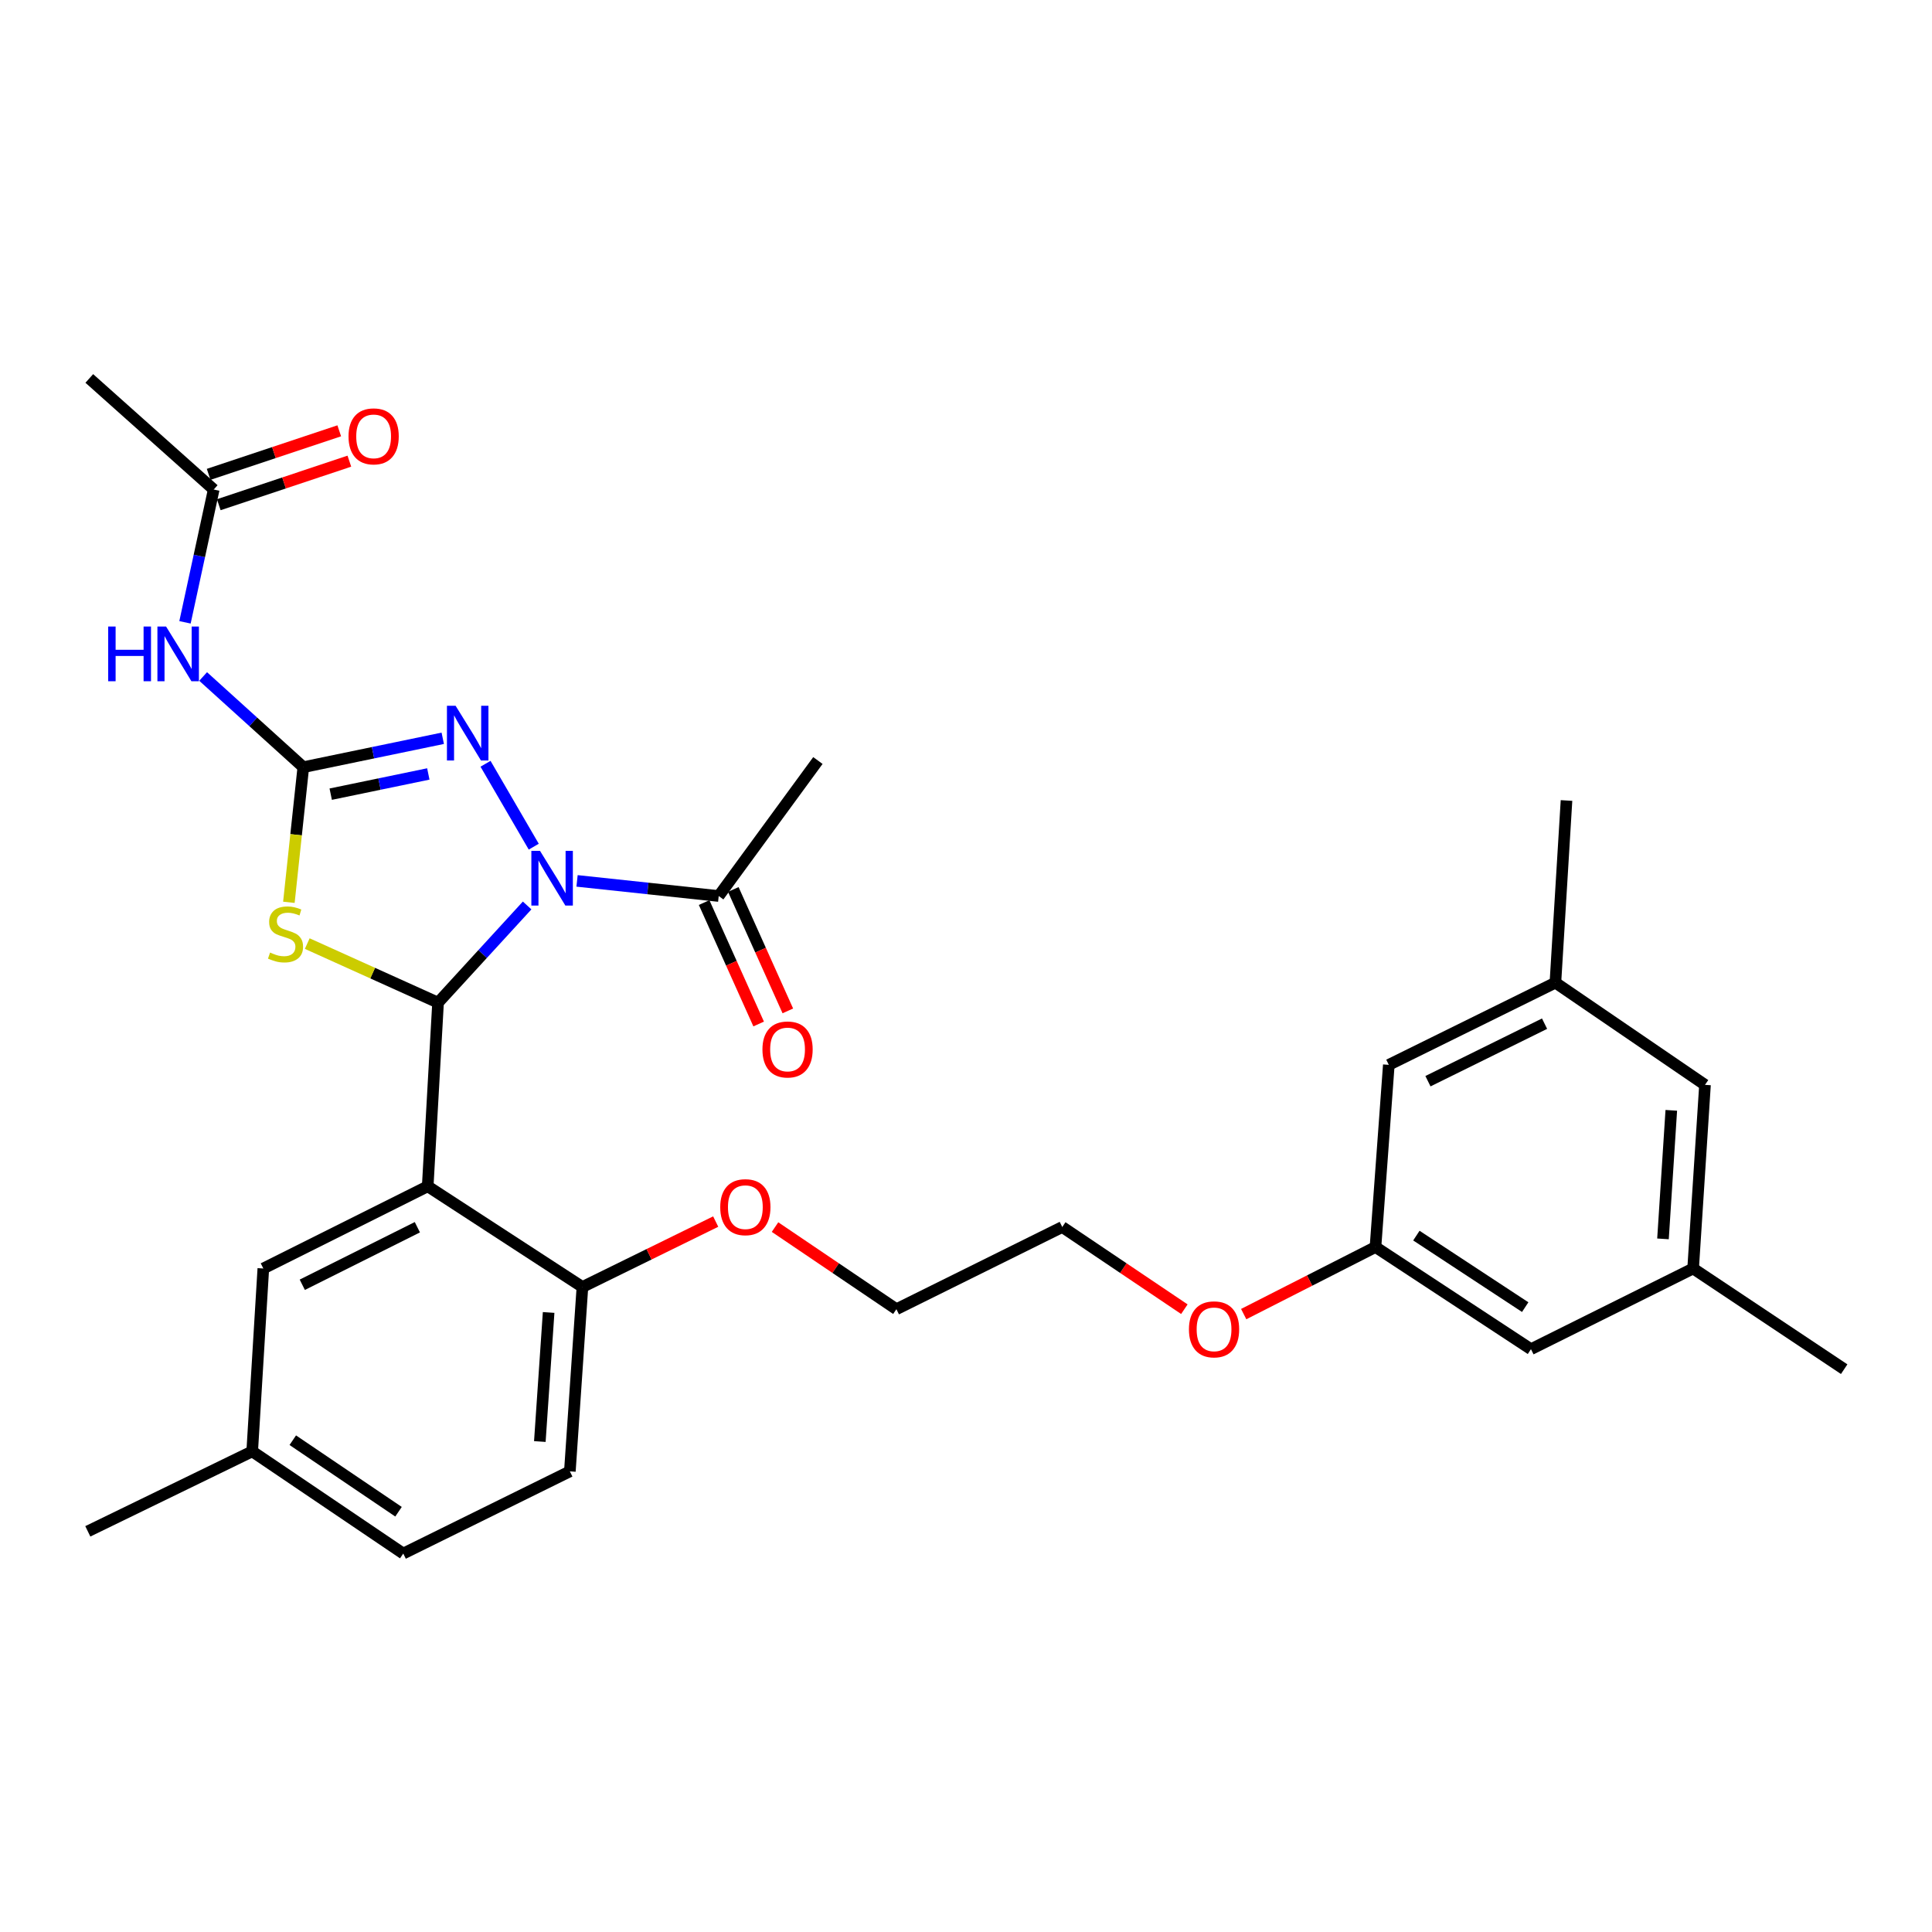 <?xml version='1.0' encoding='iso-8859-1'?>
<svg version='1.1' baseProfile='full'
              xmlns='http://www.w3.org/2000/svg'
                      xmlns:rdkit='http://www.rdkit.org/xml'
                      xmlns:xlink='http://www.w3.org/1999/xlink'
                  xml:space='preserve'
width='1000px' height='1000px' viewBox='0 0 1000 1000'>
<!-- END OF HEADER -->
<rect style='opacity:1.0;fill:#FFFFFF;stroke:none' width='1000' height='1000' x='0' y='0'> </rect>
<path class='bond-0' d='M 272.846,468.667 L 249.791,493.817' style='fill:none;fill-rule:evenodd;stroke:#0000FF;stroke-width:6px;stroke-linecap:butt;stroke-linejoin:miter;stroke-opacity:1' />
<path class='bond-0' d='M 249.791,493.817 L 226.736,518.967' style='fill:none;fill-rule:evenodd;stroke:#000000;stroke-width:6px;stroke-linecap:butt;stroke-linejoin:miter;stroke-opacity:1' />
<path class='bond-3' d='M 276.269,438.237 L 251.305,395.325' style='fill:none;fill-rule:evenodd;stroke:#0000FF;stroke-width:6px;stroke-linecap:butt;stroke-linejoin:miter;stroke-opacity:1' />
<path class='bond-6' d='M 298.679,455.948 L 335.342,459.862' style='fill:none;fill-rule:evenodd;stroke:#0000FF;stroke-width:6px;stroke-linecap:butt;stroke-linejoin:miter;stroke-opacity:1' />
<path class='bond-6' d='M 335.342,459.862 L 372.005,463.777' style='fill:none;fill-rule:evenodd;stroke:#000000;stroke-width:6px;stroke-linecap:butt;stroke-linejoin:miter;stroke-opacity:1' />
<path class='bond-2' d='M 226.736,518.967 L 192.884,503.684' style='fill:none;fill-rule:evenodd;stroke:#000000;stroke-width:6px;stroke-linecap:butt;stroke-linejoin:miter;stroke-opacity:1' />
<path class='bond-2' d='M 192.884,503.684 L 159.032,488.4' style='fill:none;fill-rule:evenodd;stroke:#CCCC00;stroke-width:6px;stroke-linecap:butt;stroke-linejoin:miter;stroke-opacity:1' />
<path class='bond-4' d='M 226.736,518.967 L 221.382,614.023' style='fill:none;fill-rule:evenodd;stroke:#000000;stroke-width:6px;stroke-linecap:butt;stroke-linejoin:miter;stroke-opacity:1' />
<path class='bond-1' d='M 156.994,397.089 L 193.08,389.614' style='fill:none;fill-rule:evenodd;stroke:#000000;stroke-width:6px;stroke-linecap:butt;stroke-linejoin:miter;stroke-opacity:1' />
<path class='bond-1' d='M 193.08,389.614 L 229.166,382.139' style='fill:none;fill-rule:evenodd;stroke:#0000FF;stroke-width:6px;stroke-linecap:butt;stroke-linejoin:miter;stroke-opacity:1' />
<path class='bond-1' d='M 171.178,411.059 L 196.438,405.827' style='fill:none;fill-rule:evenodd;stroke:#000000;stroke-width:6px;stroke-linecap:butt;stroke-linejoin:miter;stroke-opacity:1' />
<path class='bond-1' d='M 196.438,405.827 L 221.699,400.595' style='fill:none;fill-rule:evenodd;stroke:#0000FF;stroke-width:6px;stroke-linecap:butt;stroke-linejoin:miter;stroke-opacity:1' />
<path class='bond-5' d='M 156.994,397.089 L 131.068,373.619' style='fill:none;fill-rule:evenodd;stroke:#000000;stroke-width:6px;stroke-linecap:butt;stroke-linejoin:miter;stroke-opacity:1' />
<path class='bond-5' d='M 131.068,373.619 L 105.143,350.15' style='fill:none;fill-rule:evenodd;stroke:#0000FF;stroke-width:6px;stroke-linecap:butt;stroke-linejoin:miter;stroke-opacity:1' />
<path class='bond-30' d='M 156.994,397.089 L 153.259,432.062' style='fill:none;fill-rule:evenodd;stroke:#000000;stroke-width:6px;stroke-linecap:butt;stroke-linejoin:miter;stroke-opacity:1' />
<path class='bond-30' d='M 153.259,432.062 L 149.525,467.035' style='fill:none;fill-rule:evenodd;stroke:#CCCC00;stroke-width:6px;stroke-linecap:butt;stroke-linejoin:miter;stroke-opacity:1' />
<path class='bond-8' d='M 221.382,614.023 L 301.463,666.141' style='fill:none;fill-rule:evenodd;stroke:#000000;stroke-width:6px;stroke-linecap:butt;stroke-linejoin:miter;stroke-opacity:1' />
<path class='bond-9' d='M 221.382,614.023 L 136.297,656.565' style='fill:none;fill-rule:evenodd;stroke:#000000;stroke-width:6px;stroke-linecap:butt;stroke-linejoin:miter;stroke-opacity:1' />
<path class='bond-9' d='M 216.024,635.213 L 156.465,664.993' style='fill:none;fill-rule:evenodd;stroke:#000000;stroke-width:6px;stroke-linecap:butt;stroke-linejoin:miter;stroke-opacity:1' />
<path class='bond-7' d='M 95.752,322.114 L 103.184,287.748' style='fill:none;fill-rule:evenodd;stroke:#0000FF;stroke-width:6px;stroke-linecap:butt;stroke-linejoin:miter;stroke-opacity:1' />
<path class='bond-7' d='M 103.184,287.748 L 110.616,253.383' style='fill:none;fill-rule:evenodd;stroke:#000000;stroke-width:6px;stroke-linecap:butt;stroke-linejoin:miter;stroke-opacity:1' />
<path class='bond-10' d='M 364.453,467.169 L 378.566,498.594' style='fill:none;fill-rule:evenodd;stroke:#000000;stroke-width:6px;stroke-linecap:butt;stroke-linejoin:miter;stroke-opacity:1' />
<path class='bond-10' d='M 378.566,498.594 L 392.68,530.019' style='fill:none;fill-rule:evenodd;stroke:#FF0000;stroke-width:6px;stroke-linecap:butt;stroke-linejoin:miter;stroke-opacity:1' />
<path class='bond-10' d='M 379.557,460.385 L 393.67,491.811' style='fill:none;fill-rule:evenodd;stroke:#000000;stroke-width:6px;stroke-linecap:butt;stroke-linejoin:miter;stroke-opacity:1' />
<path class='bond-10' d='M 393.67,491.811 L 407.783,523.236' style='fill:none;fill-rule:evenodd;stroke:#FF0000;stroke-width:6px;stroke-linecap:butt;stroke-linejoin:miter;stroke-opacity:1' />
<path class='bond-23' d='M 372.005,463.777 L 423.341,393.649' style='fill:none;fill-rule:evenodd;stroke:#000000;stroke-width:6px;stroke-linecap:butt;stroke-linejoin:miter;stroke-opacity:1' />
<path class='bond-11' d='M 113.235,261.236 L 147.032,249.966' style='fill:none;fill-rule:evenodd;stroke:#000000;stroke-width:6px;stroke-linecap:butt;stroke-linejoin:miter;stroke-opacity:1' />
<path class='bond-11' d='M 147.032,249.966 L 180.829,238.695' style='fill:none;fill-rule:evenodd;stroke:#FF0000;stroke-width:6px;stroke-linecap:butt;stroke-linejoin:miter;stroke-opacity:1' />
<path class='bond-11' d='M 107.997,245.53 L 141.794,234.259' style='fill:none;fill-rule:evenodd;stroke:#000000;stroke-width:6px;stroke-linecap:butt;stroke-linejoin:miter;stroke-opacity:1' />
<path class='bond-11' d='M 141.794,234.259 L 175.591,222.988' style='fill:none;fill-rule:evenodd;stroke:#FF0000;stroke-width:6px;stroke-linecap:butt;stroke-linejoin:miter;stroke-opacity:1' />
<path class='bond-24' d='M 110.616,253.383 L 46.218,195.884' style='fill:none;fill-rule:evenodd;stroke:#000000;stroke-width:6px;stroke-linecap:butt;stroke-linejoin:miter;stroke-opacity:1' />
<path class='bond-15' d='M 301.463,666.141 L 294.96,761.573' style='fill:none;fill-rule:evenodd;stroke:#000000;stroke-width:6px;stroke-linecap:butt;stroke-linejoin:miter;stroke-opacity:1' />
<path class='bond-15' d='M 283.969,679.33 L 279.416,746.133' style='fill:none;fill-rule:evenodd;stroke:#000000;stroke-width:6px;stroke-linecap:butt;stroke-linejoin:miter;stroke-opacity:1' />
<path class='bond-21' d='M 301.463,666.141 L 335.954,649.211' style='fill:none;fill-rule:evenodd;stroke:#000000;stroke-width:6px;stroke-linecap:butt;stroke-linejoin:miter;stroke-opacity:1' />
<path class='bond-21' d='M 335.954,649.211 L 370.445,632.282' style='fill:none;fill-rule:evenodd;stroke:#FF0000;stroke-width:6px;stroke-linecap:butt;stroke-linejoin:miter;stroke-opacity:1' />
<path class='bond-19' d='M 136.297,656.565 L 130.539,751.225' style='fill:none;fill-rule:evenodd;stroke:#000000;stroke-width:6px;stroke-linecap:butt;stroke-linejoin:miter;stroke-opacity:1' />
<path class='bond-12' d='M 711.948,645.453 L 677.841,662.815' style='fill:none;fill-rule:evenodd;stroke:#000000;stroke-width:6px;stroke-linecap:butt;stroke-linejoin:miter;stroke-opacity:1' />
<path class='bond-12' d='M 677.841,662.815 L 643.735,680.176' style='fill:none;fill-rule:evenodd;stroke:#FF0000;stroke-width:6px;stroke-linecap:butt;stroke-linejoin:miter;stroke-opacity:1' />
<path class='bond-16' d='M 711.948,645.453 L 718.847,551.161' style='fill:none;fill-rule:evenodd;stroke:#000000;stroke-width:6px;stroke-linecap:butt;stroke-linejoin:miter;stroke-opacity:1' />
<path class='bond-17' d='M 711.948,645.453 L 792.425,698.335' style='fill:none;fill-rule:evenodd;stroke:#000000;stroke-width:6px;stroke-linecap:butt;stroke-linejoin:miter;stroke-opacity:1' />
<path class='bond-17' d='M 733.112,639.549 L 789.446,676.565' style='fill:none;fill-rule:evenodd;stroke:#000000;stroke-width:6px;stroke-linecap:butt;stroke-linejoin:miter;stroke-opacity:1' />
<path class='bond-13' d='M 805.072,508.619 L 718.847,551.161' style='fill:none;fill-rule:evenodd;stroke:#000000;stroke-width:6px;stroke-linecap:butt;stroke-linejoin:miter;stroke-opacity:1' />
<path class='bond-13' d='M 799.464,529.848 L 739.107,559.628' style='fill:none;fill-rule:evenodd;stroke:#000000;stroke-width:6px;stroke-linecap:butt;stroke-linejoin:miter;stroke-opacity:1' />
<path class='bond-26' d='M 805.072,508.619 L 810.821,414.336' style='fill:none;fill-rule:evenodd;stroke:#000000;stroke-width:6px;stroke-linecap:butt;stroke-linejoin:miter;stroke-opacity:1' />
<path class='bond-32' d='M 805.072,508.619 L 882.504,561.519' style='fill:none;fill-rule:evenodd;stroke:#000000;stroke-width:6px;stroke-linecap:butt;stroke-linejoin:miter;stroke-opacity:1' />
<path class='bond-14' d='M 876.36,656.565 L 792.425,698.335' style='fill:none;fill-rule:evenodd;stroke:#000000;stroke-width:6px;stroke-linecap:butt;stroke-linejoin:miter;stroke-opacity:1' />
<path class='bond-18' d='M 876.36,656.565 L 882.504,561.519' style='fill:none;fill-rule:evenodd;stroke:#000000;stroke-width:6px;stroke-linecap:butt;stroke-linejoin:miter;stroke-opacity:1' />
<path class='bond-18' d='M 860.759,641.24 L 865.06,574.707' style='fill:none;fill-rule:evenodd;stroke:#000000;stroke-width:6px;stroke-linecap:butt;stroke-linejoin:miter;stroke-opacity:1' />
<path class='bond-25' d='M 876.36,656.565 L 954.545,708.683' style='fill:none;fill-rule:evenodd;stroke:#000000;stroke-width:6px;stroke-linecap:butt;stroke-linejoin:miter;stroke-opacity:1' />
<path class='bond-31' d='M 294.96,761.573 L 208.725,804.116' style='fill:none;fill-rule:evenodd;stroke:#000000;stroke-width:6px;stroke-linecap:butt;stroke-linejoin:miter;stroke-opacity:1' />
<path class='bond-20' d='M 130.539,751.225 L 208.725,804.116' style='fill:none;fill-rule:evenodd;stroke:#000000;stroke-width:6px;stroke-linecap:butt;stroke-linejoin:miter;stroke-opacity:1' />
<path class='bond-20' d='M 151.544,745.445 L 206.274,782.468' style='fill:none;fill-rule:evenodd;stroke:#000000;stroke-width:6px;stroke-linecap:butt;stroke-linejoin:miter;stroke-opacity:1' />
<path class='bond-29' d='M 130.539,751.225 L 45.455,792.618' style='fill:none;fill-rule:evenodd;stroke:#000000;stroke-width:6px;stroke-linecap:butt;stroke-linejoin:miter;stroke-opacity:1' />
<path class='bond-27' d='M 401.153,635.138 L 432.566,656.388' style='fill:none;fill-rule:evenodd;stroke:#FF0000;stroke-width:6px;stroke-linecap:butt;stroke-linejoin:miter;stroke-opacity:1' />
<path class='bond-27' d='M 432.566,656.388 L 463.979,677.638' style='fill:none;fill-rule:evenodd;stroke:#000000;stroke-width:6px;stroke-linecap:butt;stroke-linejoin:miter;stroke-opacity:1' />
<path class='bond-22' d='M 613.023,677.641 L 581.425,656.368' style='fill:none;fill-rule:evenodd;stroke:#FF0000;stroke-width:6px;stroke-linecap:butt;stroke-linejoin:miter;stroke-opacity:1' />
<path class='bond-22' d='M 581.425,656.368 L 549.827,635.096' style='fill:none;fill-rule:evenodd;stroke:#000000;stroke-width:6px;stroke-linecap:butt;stroke-linejoin:miter;stroke-opacity:1' />
<path class='bond-28' d='M 463.979,677.638 L 549.827,635.096' style='fill:none;fill-rule:evenodd;stroke:#000000;stroke-width:6px;stroke-linecap:butt;stroke-linejoin:miter;stroke-opacity:1' />
<path  class='atom-0' d='M 279.511 440.409
L 288.791 455.409
Q 289.711 456.889, 291.191 459.569
Q 292.671 462.249, 292.751 462.409
L 292.751 440.409
L 296.511 440.409
L 296.511 468.729
L 292.631 468.729
L 282.671 452.329
Q 281.511 450.409, 280.271 448.209
Q 279.071 446.009, 278.711 445.329
L 278.711 468.729
L 275.031 468.729
L 275.031 440.409
L 279.511 440.409
' fill='#0000FF'/>
<path  class='atom-3' d='M 139.786 493.043
Q 140.106 493.163, 141.426 493.723
Q 142.746 494.283, 144.186 494.643
Q 145.666 494.963, 147.106 494.963
Q 149.786 494.963, 151.346 493.683
Q 152.906 492.363, 152.906 490.083
Q 152.906 488.523, 152.106 487.563
Q 151.346 486.603, 150.146 486.083
Q 148.946 485.563, 146.946 484.963
Q 144.426 484.203, 142.906 483.483
Q 141.426 482.763, 140.346 481.243
Q 139.306 479.723, 139.306 477.163
Q 139.306 473.603, 141.706 471.403
Q 144.146 469.203, 148.946 469.203
Q 152.226 469.203, 155.946 470.763
L 155.026 473.843
Q 151.626 472.443, 149.066 472.443
Q 146.306 472.443, 144.786 473.603
Q 143.266 474.723, 143.306 476.683
Q 143.306 478.203, 144.066 479.123
Q 144.866 480.043, 145.986 480.563
Q 147.146 481.083, 149.066 481.683
Q 151.626 482.483, 153.146 483.283
Q 154.666 484.083, 155.746 485.723
Q 156.866 487.323, 156.866 490.083
Q 156.866 494.003, 154.226 496.123
Q 151.626 498.203, 147.266 498.203
Q 144.746 498.203, 142.826 497.643
Q 140.946 497.123, 138.706 496.203
L 139.786 493.043
' fill='#CCCC00'/>
<path  class='atom-4' d='M 235.818 365.305
L 245.098 380.305
Q 246.018 381.785, 247.498 384.465
Q 248.978 387.145, 249.058 387.305
L 249.058 365.305
L 252.818 365.305
L 252.818 393.625
L 248.938 393.625
L 238.978 377.225
Q 237.818 375.305, 236.578 373.105
Q 235.378 370.905, 235.018 370.225
L 235.018 393.625
L 231.338 393.625
L 231.338 365.305
L 235.818 365.305
' fill='#0000FF'/>
<path  class='atom-6' d='M 55.999 324.289
L 59.839 324.289
L 59.839 336.329
L 74.319 336.329
L 74.319 324.289
L 78.159 324.289
L 78.159 352.609
L 74.319 352.609
L 74.319 339.529
L 59.839 339.529
L 59.839 352.609
L 55.999 352.609
L 55.999 324.289
' fill='#0000FF'/>
<path  class='atom-6' d='M 85.959 324.289
L 95.239 339.289
Q 96.159 340.769, 97.639 343.449
Q 99.119 346.129, 99.199 346.289
L 99.199 324.289
L 102.959 324.289
L 102.959 352.609
L 99.079 352.609
L 89.119 336.209
Q 87.959 334.289, 86.719 332.089
Q 85.519 329.889, 85.159 329.209
L 85.159 352.609
L 81.479 352.609
L 81.479 324.289
L 85.959 324.289
' fill='#0000FF'/>
<path  class='atom-11' d='M 394.639 543.202
Q 394.639 536.402, 397.999 532.602
Q 401.359 528.802, 407.639 528.802
Q 413.919 528.802, 417.279 532.602
Q 420.639 536.402, 420.639 543.202
Q 420.639 550.082, 417.239 554.002
Q 413.839 557.882, 407.639 557.882
Q 401.399 557.882, 397.999 554.002
Q 394.639 550.122, 394.639 543.202
M 407.639 554.682
Q 411.959 554.682, 414.279 551.802
Q 416.639 548.882, 416.639 543.202
Q 416.639 537.642, 414.279 534.842
Q 411.959 532.002, 407.639 532.002
Q 403.319 532.002, 400.959 534.802
Q 398.639 537.602, 398.639 543.202
Q 398.639 548.922, 400.959 551.802
Q 403.319 554.682, 407.639 554.682
' fill='#FF0000'/>
<path  class='atom-12' d='M 180.392 225.859
Q 180.392 219.059, 183.752 215.259
Q 187.112 211.459, 193.392 211.459
Q 199.672 211.459, 203.032 215.259
Q 206.392 219.059, 206.392 225.859
Q 206.392 232.739, 202.992 236.659
Q 199.592 240.539, 193.392 240.539
Q 187.152 240.539, 183.752 236.659
Q 180.392 232.779, 180.392 225.859
M 193.392 237.339
Q 197.712 237.339, 200.032 234.459
Q 202.392 231.539, 202.392 225.859
Q 202.392 220.299, 200.032 217.499
Q 197.712 214.659, 193.392 214.659
Q 189.072 214.659, 186.712 217.459
Q 184.392 220.259, 184.392 225.859
Q 184.392 231.579, 186.712 234.459
Q 189.072 237.339, 193.392 237.339
' fill='#FF0000'/>
<path  class='atom-22' d='M 372.793 624.828
Q 372.793 618.028, 376.153 614.228
Q 379.513 610.428, 385.793 610.428
Q 392.073 610.428, 395.433 614.228
Q 398.793 618.028, 398.793 624.828
Q 398.793 631.708, 395.393 635.628
Q 391.993 639.508, 385.793 639.508
Q 379.553 639.508, 376.153 635.628
Q 372.793 631.748, 372.793 624.828
M 385.793 636.308
Q 390.113 636.308, 392.433 633.428
Q 394.793 630.508, 394.793 624.828
Q 394.793 619.268, 392.433 616.468
Q 390.113 613.628, 385.793 613.628
Q 381.473 613.628, 379.113 616.428
Q 376.793 619.228, 376.793 624.828
Q 376.793 630.548, 379.113 633.428
Q 381.473 636.308, 385.793 636.308
' fill='#FF0000'/>
<path  class='atom-23' d='M 615.391 688.067
Q 615.391 681.267, 618.751 677.467
Q 622.111 673.667, 628.391 673.667
Q 634.671 673.667, 638.031 677.467
Q 641.391 681.267, 641.391 688.067
Q 641.391 694.947, 637.991 698.867
Q 634.591 702.747, 628.391 702.747
Q 622.151 702.747, 618.751 698.867
Q 615.391 694.987, 615.391 688.067
M 628.391 699.547
Q 632.711 699.547, 635.031 696.667
Q 637.391 693.747, 637.391 688.067
Q 637.391 682.507, 635.031 679.707
Q 632.711 676.867, 628.391 676.867
Q 624.071 676.867, 621.711 679.667
Q 619.391 682.467, 619.391 688.067
Q 619.391 693.787, 621.711 696.667
Q 624.071 699.547, 628.391 699.547
' fill='#FF0000'/>
</svg>

